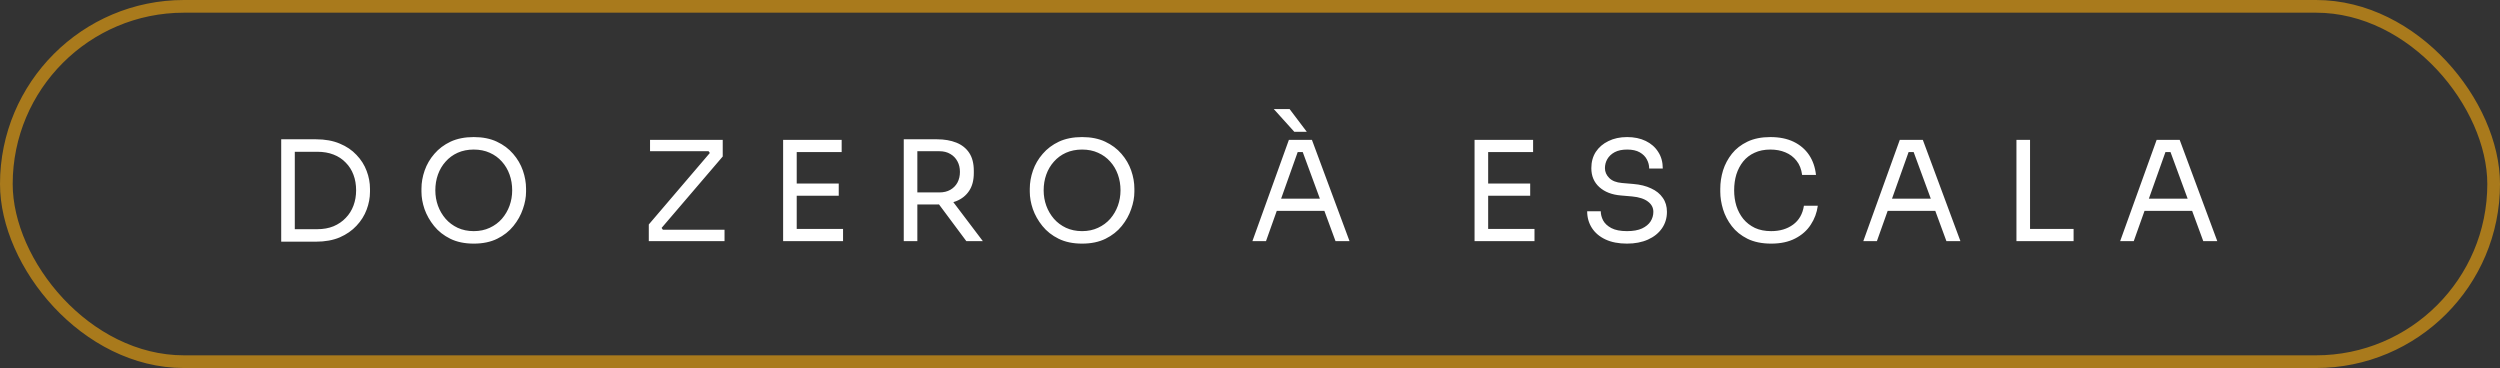 <svg xmlns="http://www.w3.org/2000/svg" width="197" height="29" viewBox="0 0 197 29" fill="none"><rect x="0" y="0" width="197" height="29" fill="#333333" stroke="none"/><rect x="0.5" y="0.5" width="196" height="28" rx="14" stroke="#A97A1C"></rect><path d="M23.011 19.044V18.06H25.001C25.482 18.06 25.908 17.983 26.28 17.83C26.659 17.67 26.98 17.451 27.242 17.174C27.512 16.898 27.716 16.573 27.854 16.201C27.992 15.83 28.062 15.429 28.062 14.999C28.062 14.547 27.992 14.139 27.854 13.775C27.716 13.403 27.512 13.082 27.242 12.813C26.98 12.536 26.659 12.325 26.28 12.179C25.908 12.033 25.482 11.96 25.001 11.96H23.011V10.976H24.892C25.613 10.976 26.24 11.089 26.772 11.315C27.304 11.534 27.745 11.833 28.095 12.211C28.452 12.583 28.718 13.002 28.892 13.469C29.067 13.928 29.155 14.398 29.155 14.879V15.119C29.155 15.586 29.067 16.052 28.892 16.518C28.718 16.985 28.452 17.408 28.095 17.787C27.745 18.166 27.304 18.472 26.772 18.705C26.24 18.931 25.613 19.044 24.892 19.044H23.011ZM22.159 19.044V10.976H23.23V19.044H22.159ZM37.332 19.197C36.618 19.197 36.002 19.069 35.484 18.814C34.967 18.559 34.541 18.224 34.205 17.808C33.87 17.393 33.619 16.948 33.451 16.475C33.291 16.001 33.211 15.546 33.211 15.108V14.868C33.211 14.394 33.294 13.917 33.462 13.436C33.63 12.955 33.885 12.518 34.227 12.124C34.57 11.723 34.996 11.403 35.506 11.162C36.024 10.922 36.632 10.801 37.332 10.801C38.032 10.801 38.636 10.922 39.147 11.162C39.664 11.403 40.094 11.723 40.436 12.124C40.779 12.518 41.034 12.955 41.202 13.436C41.369 13.917 41.453 14.394 41.453 14.868V15.108C41.453 15.546 41.369 16.001 41.202 16.475C41.041 16.948 40.794 17.393 40.458 17.808C40.123 18.224 39.697 18.559 39.179 18.814C38.662 19.069 38.046 19.197 37.332 19.197ZM37.332 18.213C37.798 18.213 38.217 18.125 38.589 17.951C38.968 17.776 39.289 17.539 39.551 17.24C39.813 16.934 40.014 16.591 40.152 16.212C40.291 15.826 40.36 15.422 40.36 14.999C40.36 14.555 40.291 14.139 40.152 13.753C40.014 13.367 39.813 13.028 39.551 12.736C39.289 12.438 38.968 12.204 38.589 12.037C38.217 11.869 37.798 11.785 37.332 11.785C36.865 11.785 36.443 11.869 36.064 12.037C35.692 12.204 35.375 12.438 35.113 12.736C34.85 13.028 34.65 13.367 34.511 13.753C34.373 14.139 34.304 14.555 34.304 14.999C34.304 15.422 34.373 15.826 34.511 16.212C34.65 16.591 34.85 16.934 35.113 17.24C35.375 17.539 35.692 17.776 36.064 17.951C36.443 18.125 36.865 18.213 37.332 18.213ZM51.125 19V17.688L56.044 11.927L56.033 12.19L55.749 11.796L55.935 11.916H51.223V11.02H56.951V12.332L52.021 18.093L52.01 17.787L52.36 18.279L52.087 18.104H57.093V19H51.125ZM61.71 19V11.02H62.781V19H61.71ZM62.562 19V18.038H66.432V19H62.562ZM62.562 15.425V14.463H66.093V15.425H62.562ZM62.562 11.982V11.02H66.323V11.982H62.562ZM71.216 19V10.976H72.287V19H71.216ZM76.146 19L73.501 15.447H74.758L77.447 19H76.146ZM71.883 16.114V15.163H74.025C74.361 15.163 74.648 15.094 74.889 14.955C75.129 14.817 75.315 14.627 75.447 14.387C75.578 14.139 75.643 13.858 75.643 13.545C75.643 13.232 75.578 12.955 75.447 12.714C75.315 12.467 75.129 12.274 74.889 12.135C74.648 11.989 74.361 11.916 74.025 11.916H71.883V10.976H73.829C74.412 10.976 74.922 11.064 75.359 11.239C75.796 11.414 76.135 11.683 76.376 12.048C76.616 12.412 76.736 12.882 76.736 13.458V13.633C76.736 14.208 76.612 14.678 76.365 15.043C76.124 15.407 75.785 15.677 75.348 15.852C74.918 16.027 74.412 16.114 73.829 16.114H71.883ZM85.268 19.197C84.554 19.197 83.938 19.069 83.421 18.814C82.903 18.559 82.477 18.224 82.142 17.808C81.807 17.393 81.555 16.948 81.388 16.475C81.227 16.001 81.147 15.546 81.147 15.108V14.868C81.147 14.394 81.231 13.917 81.398 13.436C81.566 12.955 81.821 12.518 82.164 12.124C82.506 11.723 82.933 11.403 83.443 11.162C83.96 10.922 84.569 10.801 85.268 10.801C85.968 10.801 86.573 10.922 87.083 11.162C87.6 11.403 88.03 11.723 88.373 12.124C88.715 12.518 88.97 12.955 89.138 13.436C89.306 13.917 89.389 14.394 89.389 14.868V15.108C89.389 15.546 89.306 16.001 89.138 16.475C88.978 16.948 88.73 17.393 88.395 17.808C88.059 18.224 87.633 18.559 87.116 18.814C86.598 19.069 85.982 19.197 85.268 19.197ZM85.268 18.213C85.735 18.213 86.154 18.125 86.525 17.951C86.904 17.776 87.225 17.539 87.487 17.24C87.75 16.934 87.95 16.591 88.088 16.212C88.227 15.826 88.296 15.422 88.296 14.999C88.296 14.555 88.227 14.139 88.088 13.753C87.95 13.367 87.75 13.028 87.487 12.736C87.225 12.438 86.904 12.204 86.525 12.037C86.154 11.869 85.735 11.785 85.268 11.785C84.802 11.785 84.379 11.869 84 12.037C83.629 12.204 83.311 12.438 83.049 12.736C82.787 13.028 82.586 13.367 82.448 13.753C82.309 14.139 82.24 14.555 82.24 14.999C82.24 15.422 82.309 15.826 82.448 16.212C82.586 16.591 82.787 16.934 83.049 17.24C83.311 17.539 83.629 17.776 84 17.951C84.379 18.125 84.802 18.213 85.268 18.213ZM98.69 19L101.565 11.02H103.379L106.342 19H105.238L102.559 11.72L103.084 11.982H101.794L102.352 11.72L99.761 19H98.69ZM100.406 16.617L100.767 15.655H104.21L104.571 16.617H100.406ZM101.991 10.386L100.373 8.593H101.619L102.975 10.386H101.991ZM116.195 19V11.02H117.267V19H116.195ZM117.048 19V18.038H120.918V19H117.048ZM117.048 15.425V14.463H120.579V15.425H117.048ZM117.048 11.982V11.02H120.808V11.982H117.048ZM128.207 19.197C127.544 19.197 126.979 19.087 126.512 18.869C126.046 18.65 125.689 18.348 125.441 17.962C125.193 17.575 125.069 17.138 125.069 16.65H126.141C126.141 16.89 126.203 17.131 126.327 17.371C126.458 17.612 126.673 17.812 126.972 17.972C127.278 18.133 127.689 18.213 128.207 18.213C128.688 18.213 129.081 18.144 129.387 18.005C129.694 17.86 129.919 17.674 130.065 17.448C130.211 17.215 130.284 16.963 130.284 16.694C130.284 16.366 130.142 16.096 129.857 15.884C129.573 15.666 129.158 15.531 128.611 15.48L127.726 15.403C127.019 15.345 126.454 15.127 126.031 14.748C125.609 14.369 125.397 13.87 125.397 13.25C125.397 12.762 125.514 12.335 125.747 11.971C125.988 11.607 126.319 11.322 126.742 11.118C127.165 10.907 127.657 10.801 128.218 10.801C128.772 10.801 129.26 10.903 129.683 11.107C130.105 11.312 130.433 11.599 130.666 11.971C130.907 12.335 131.027 12.773 131.027 13.283H129.956C129.956 13.028 129.894 12.787 129.77 12.561C129.653 12.335 129.468 12.15 129.213 12.004C128.957 11.858 128.626 11.785 128.218 11.785C127.824 11.785 127.496 11.854 127.234 11.993C126.979 12.131 126.786 12.314 126.655 12.54C126.531 12.758 126.469 12.995 126.469 13.25C126.469 13.541 126.582 13.8 126.808 14.026C127.034 14.252 127.369 14.383 127.813 14.42L128.699 14.496C129.245 14.54 129.715 14.656 130.109 14.846C130.51 15.028 130.816 15.276 131.027 15.589C131.246 15.896 131.355 16.264 131.355 16.694C131.355 17.182 131.224 17.615 130.962 17.994C130.699 18.373 130.331 18.668 129.857 18.88C129.384 19.091 128.834 19.197 128.207 19.197ZM139.57 19.197C138.841 19.197 138.218 19.069 137.7 18.814C137.19 18.559 136.778 18.227 136.465 17.819C136.152 17.411 135.922 16.97 135.776 16.497C135.631 16.016 135.558 15.553 135.558 15.108V14.868C135.558 14.387 135.631 13.906 135.776 13.425C135.929 12.944 136.163 12.507 136.476 12.113C136.789 11.72 137.197 11.403 137.7 11.162C138.203 10.922 138.804 10.801 139.504 10.801C140.218 10.801 140.83 10.925 141.341 11.173C141.851 11.421 142.255 11.767 142.554 12.211C142.853 12.656 143.035 13.181 143.1 13.786H142.007C141.949 13.334 141.803 12.962 141.57 12.671C141.337 12.372 141.042 12.15 140.685 12.004C140.335 11.858 139.941 11.785 139.504 11.785C139.03 11.785 138.615 11.869 138.258 12.037C137.901 12.197 137.602 12.427 137.361 12.725C137.128 13.017 136.95 13.356 136.826 13.742C136.709 14.128 136.651 14.547 136.651 14.999C136.651 15.429 136.709 15.837 136.826 16.223C136.95 16.61 137.132 16.952 137.372 17.251C137.62 17.55 137.926 17.787 138.291 17.962C138.655 18.129 139.081 18.213 139.57 18.213C140.255 18.213 140.83 18.042 141.297 17.699C141.763 17.357 142.047 16.861 142.149 16.212H143.243C143.17 16.759 142.984 17.258 142.685 17.71C142.394 18.162 141.985 18.523 141.461 18.792C140.943 19.062 140.313 19.197 139.57 19.197ZM146.829 19L149.704 11.02H151.518L154.481 19H153.377L150.699 11.72L151.223 11.982H149.933L150.491 11.72L147.9 19H146.829ZM148.545 16.617L148.906 15.655H152.349L152.71 16.617H148.545ZM158.896 19V11.02H159.967V19H158.896ZM159.748 19V18.038H163.399V19H159.748ZM167.069 19L169.944 11.02H171.758L174.721 19H173.617L170.939 11.72L171.463 11.982H170.173L170.731 11.72L168.14 19H167.069ZM168.785 16.617L169.146 15.655H172.589L172.95 16.617H168.785Z" fill="white"></path></svg>